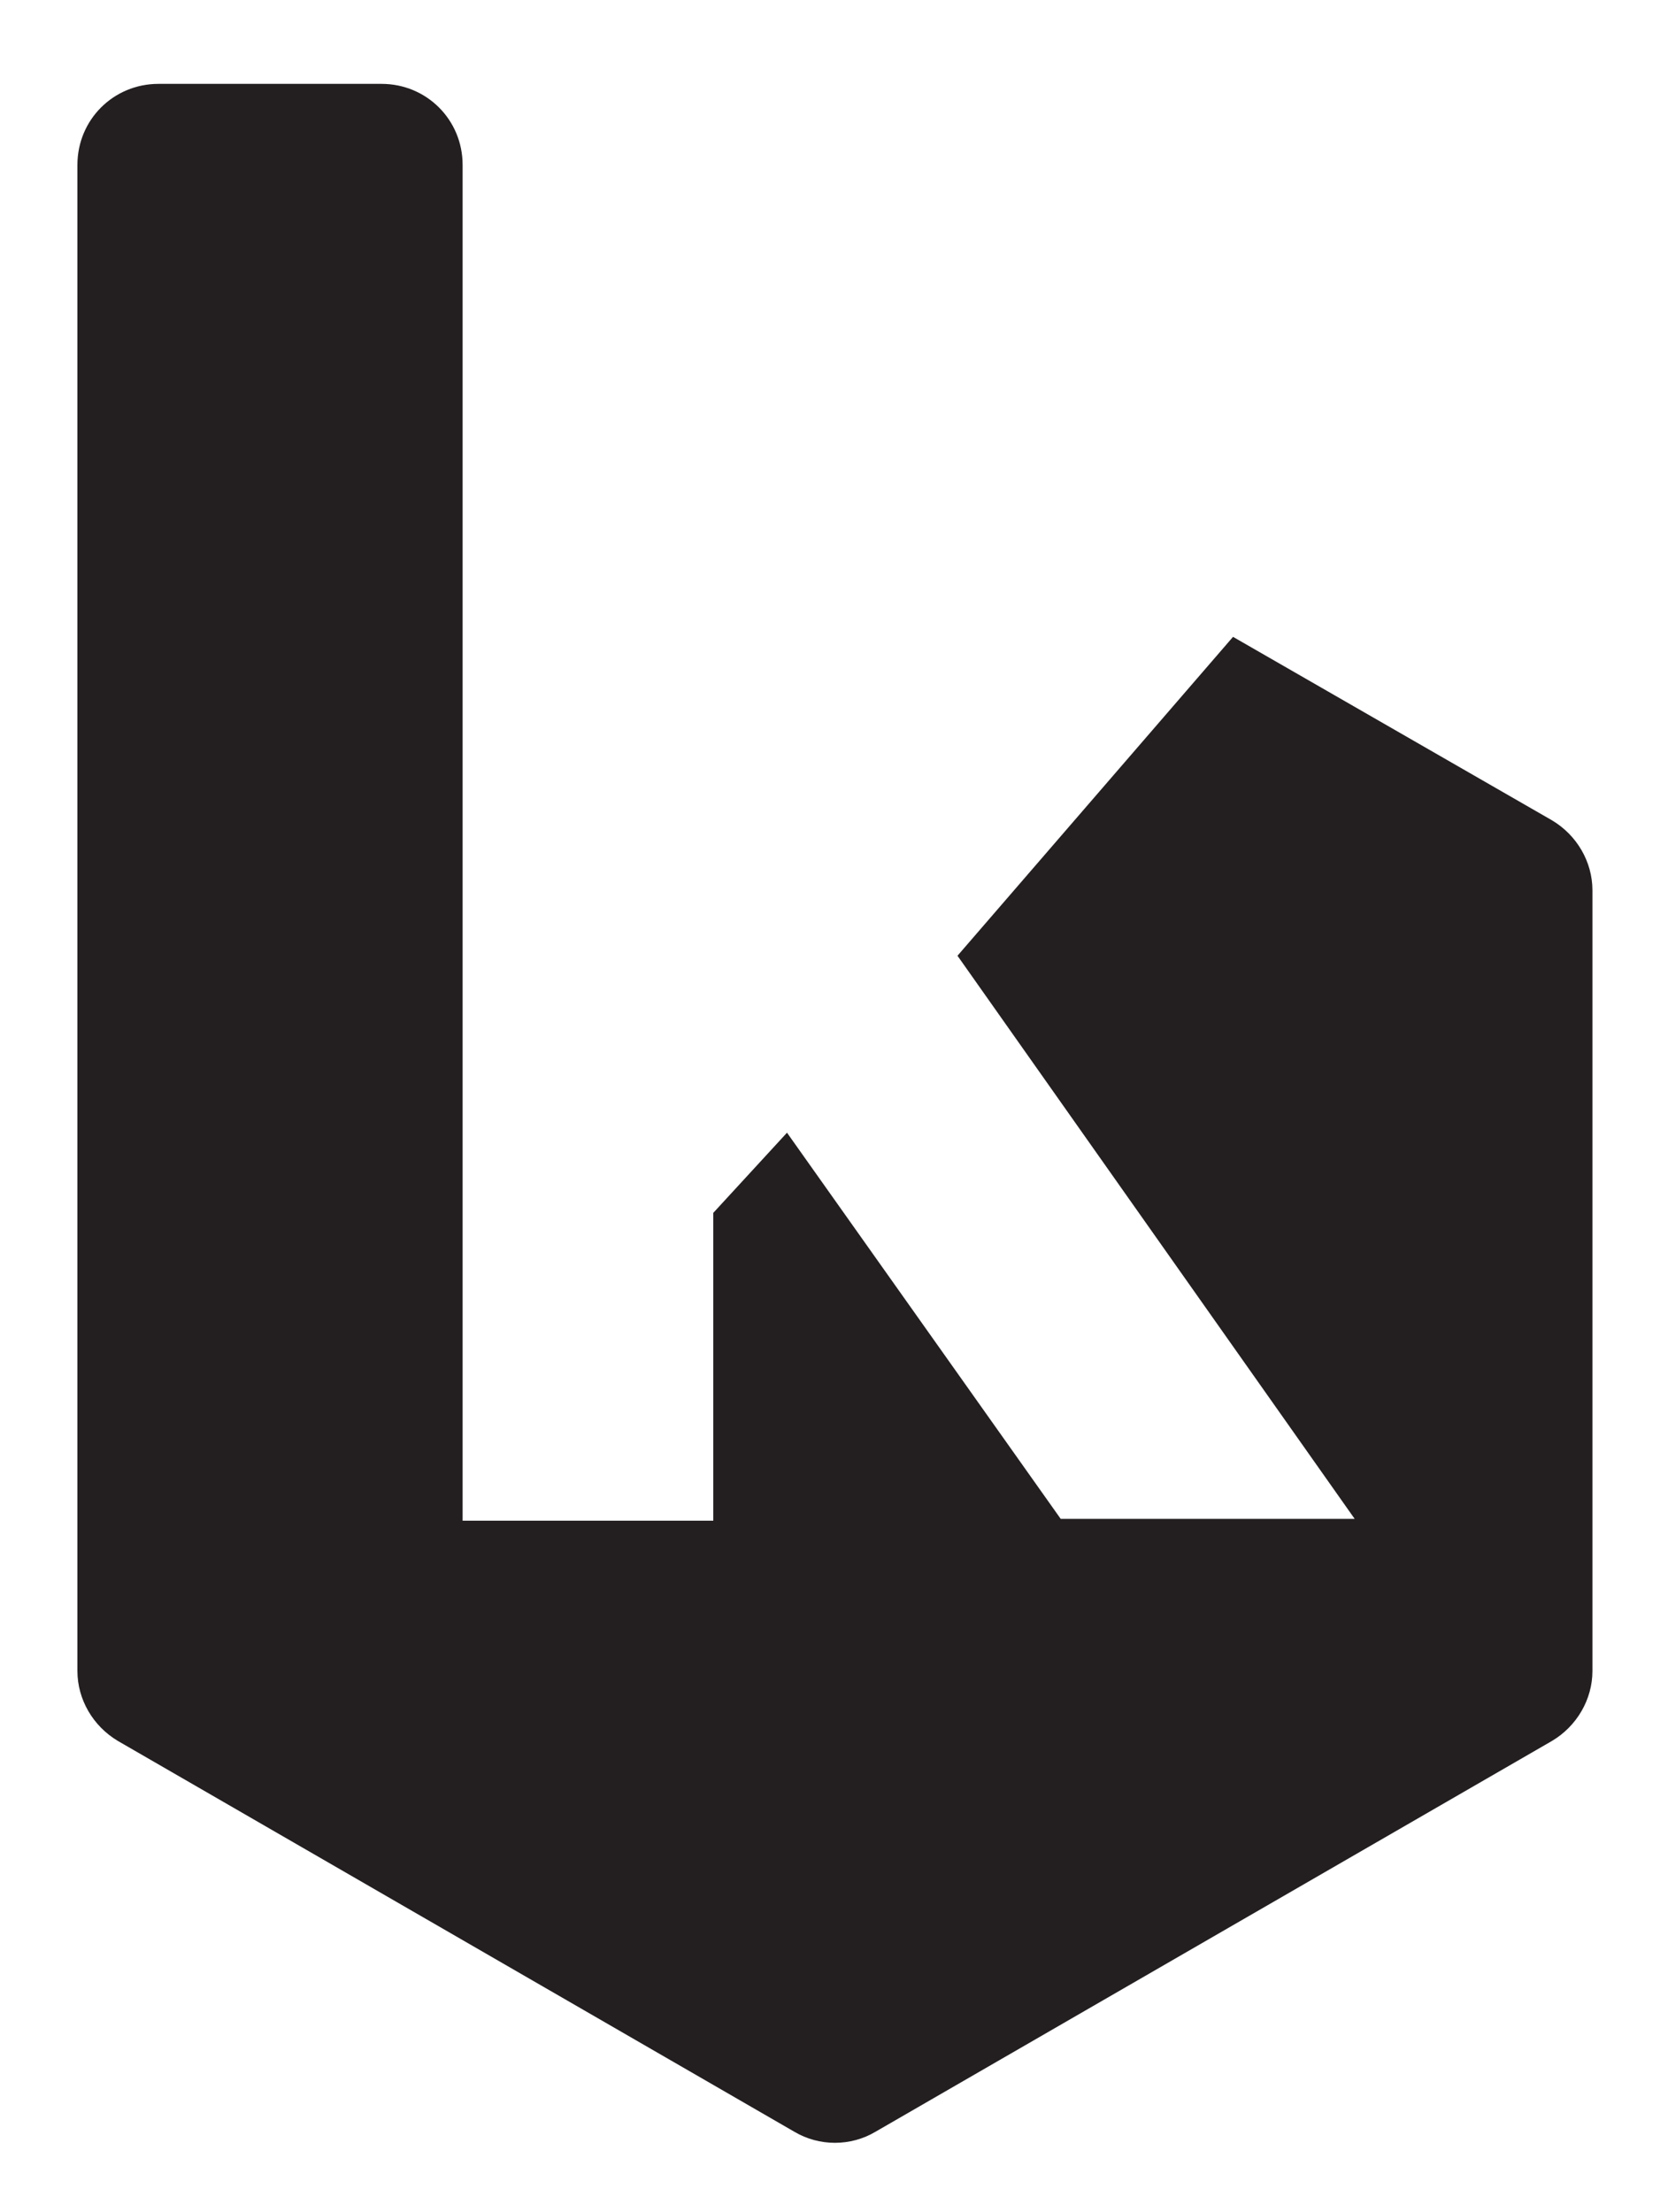 <?xml version="1.0" encoding="utf-8"?>
<!-- Generator: Adobe Illustrator 19.0.0, SVG Export Plug-In . SVG Version: 6.00 Build 0)  -->
<svg version="1.1" id="Layer_1" xmlns="http://www.w3.org/2000/svg" xmlns:xlink="http://www.w3.org/1999/xlink" x="0px" y="0px"
	 viewBox="0 0 181 240" style="enable-background:new 0 0 181 240;" xml:space="preserve">
<style type="text/css">
	.st0{fill:#231F20;}
</style>
<path class="st0" d="M133.8,69.1l-29.9,34.6l43.1,61.1h-31.9l-29.7-41.9l-8,8.7V165H50.2V17.9c0-4.9-3.9-8.8-8.8-8.8H17.2
	c-4.9,0-8.8,3.9-8.8,8.8v163.4c0,3.1,1.7,6,4.4,7.6l73.4,42.4c2.7,1.6,6.1,1.6,8.8,0l73.4-42.4c2.7-1.6,4.4-4.5,4.4-7.6V96.6
	c0-3.1-1.7-6-4.4-7.6L133.8,69.1"/>
</svg>
